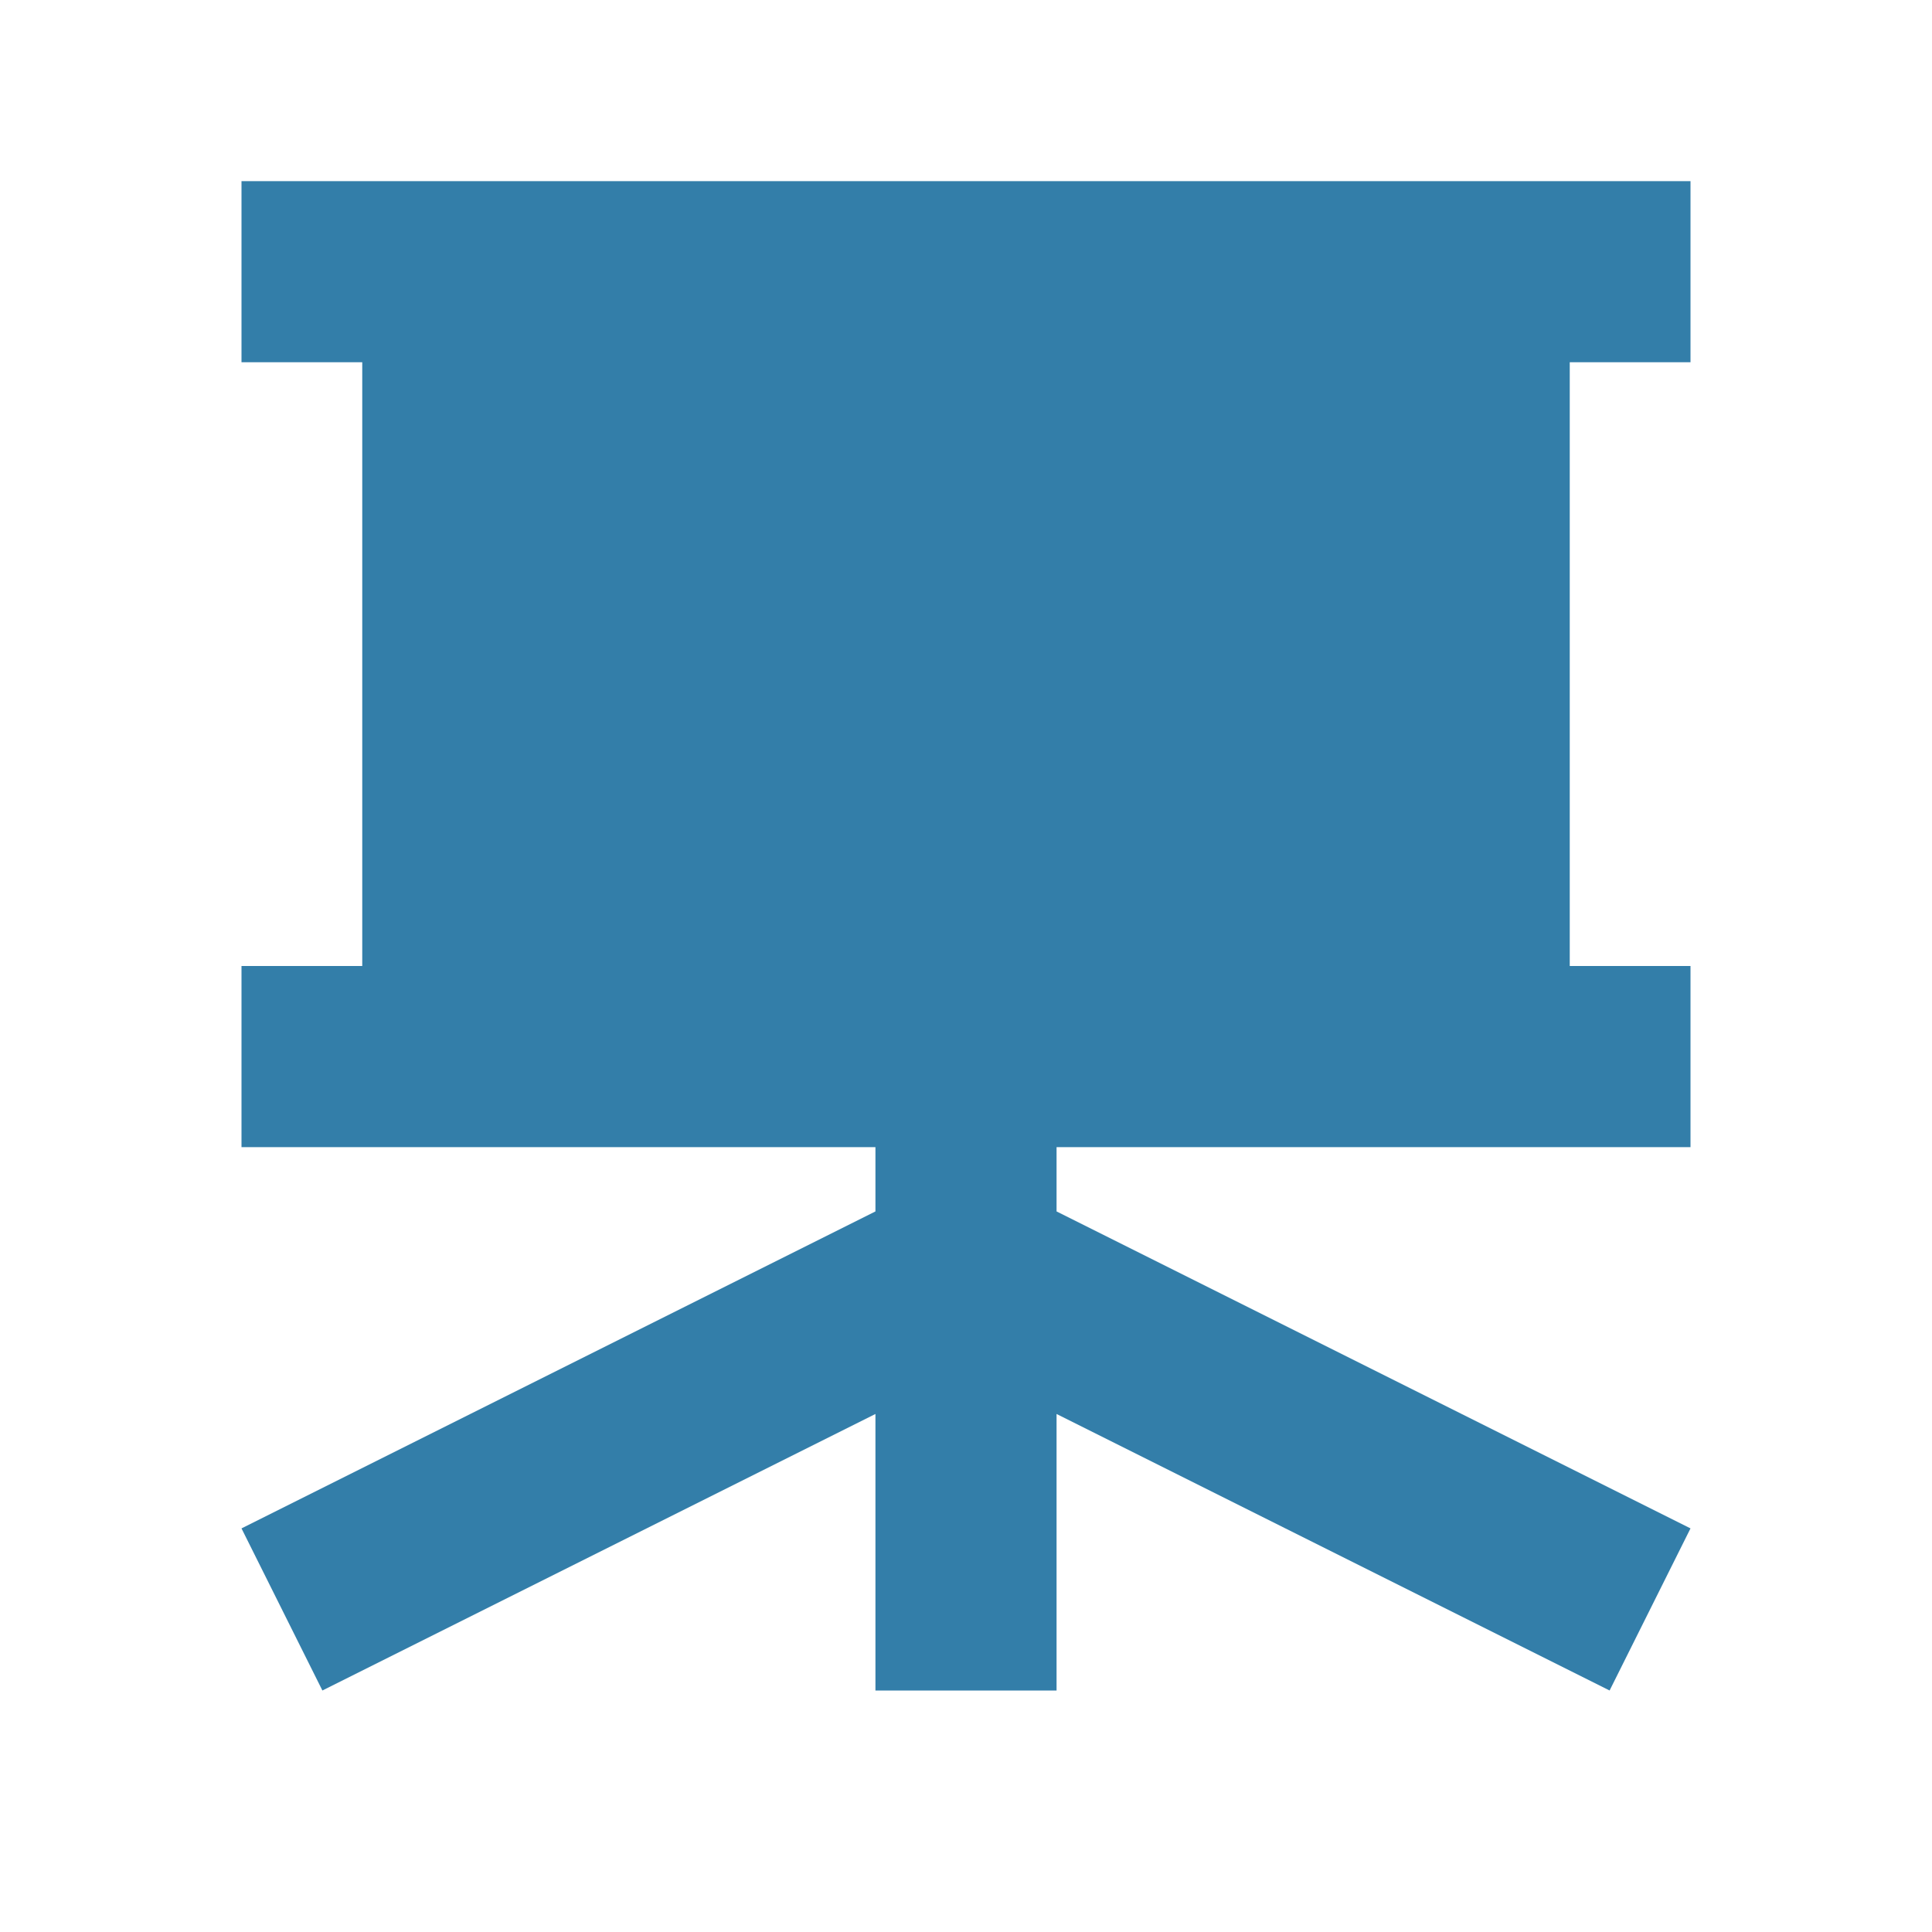 <svg xmlns="http://www.w3.org/2000/svg"  viewBox="0 0 64 64"><defs fill="#337ea9" /><path  d="m52,12v20h4v6h-21v2.13l21,10.5-2.68,5.37-18.32-9.16v9.16h-6v-9.16l-18.32,9.16-2.68-5.37,21-10.5v-2.13H8v-6h4V12h-4v-6h48v6h-4Z" fill="#337ea9" /></svg>
